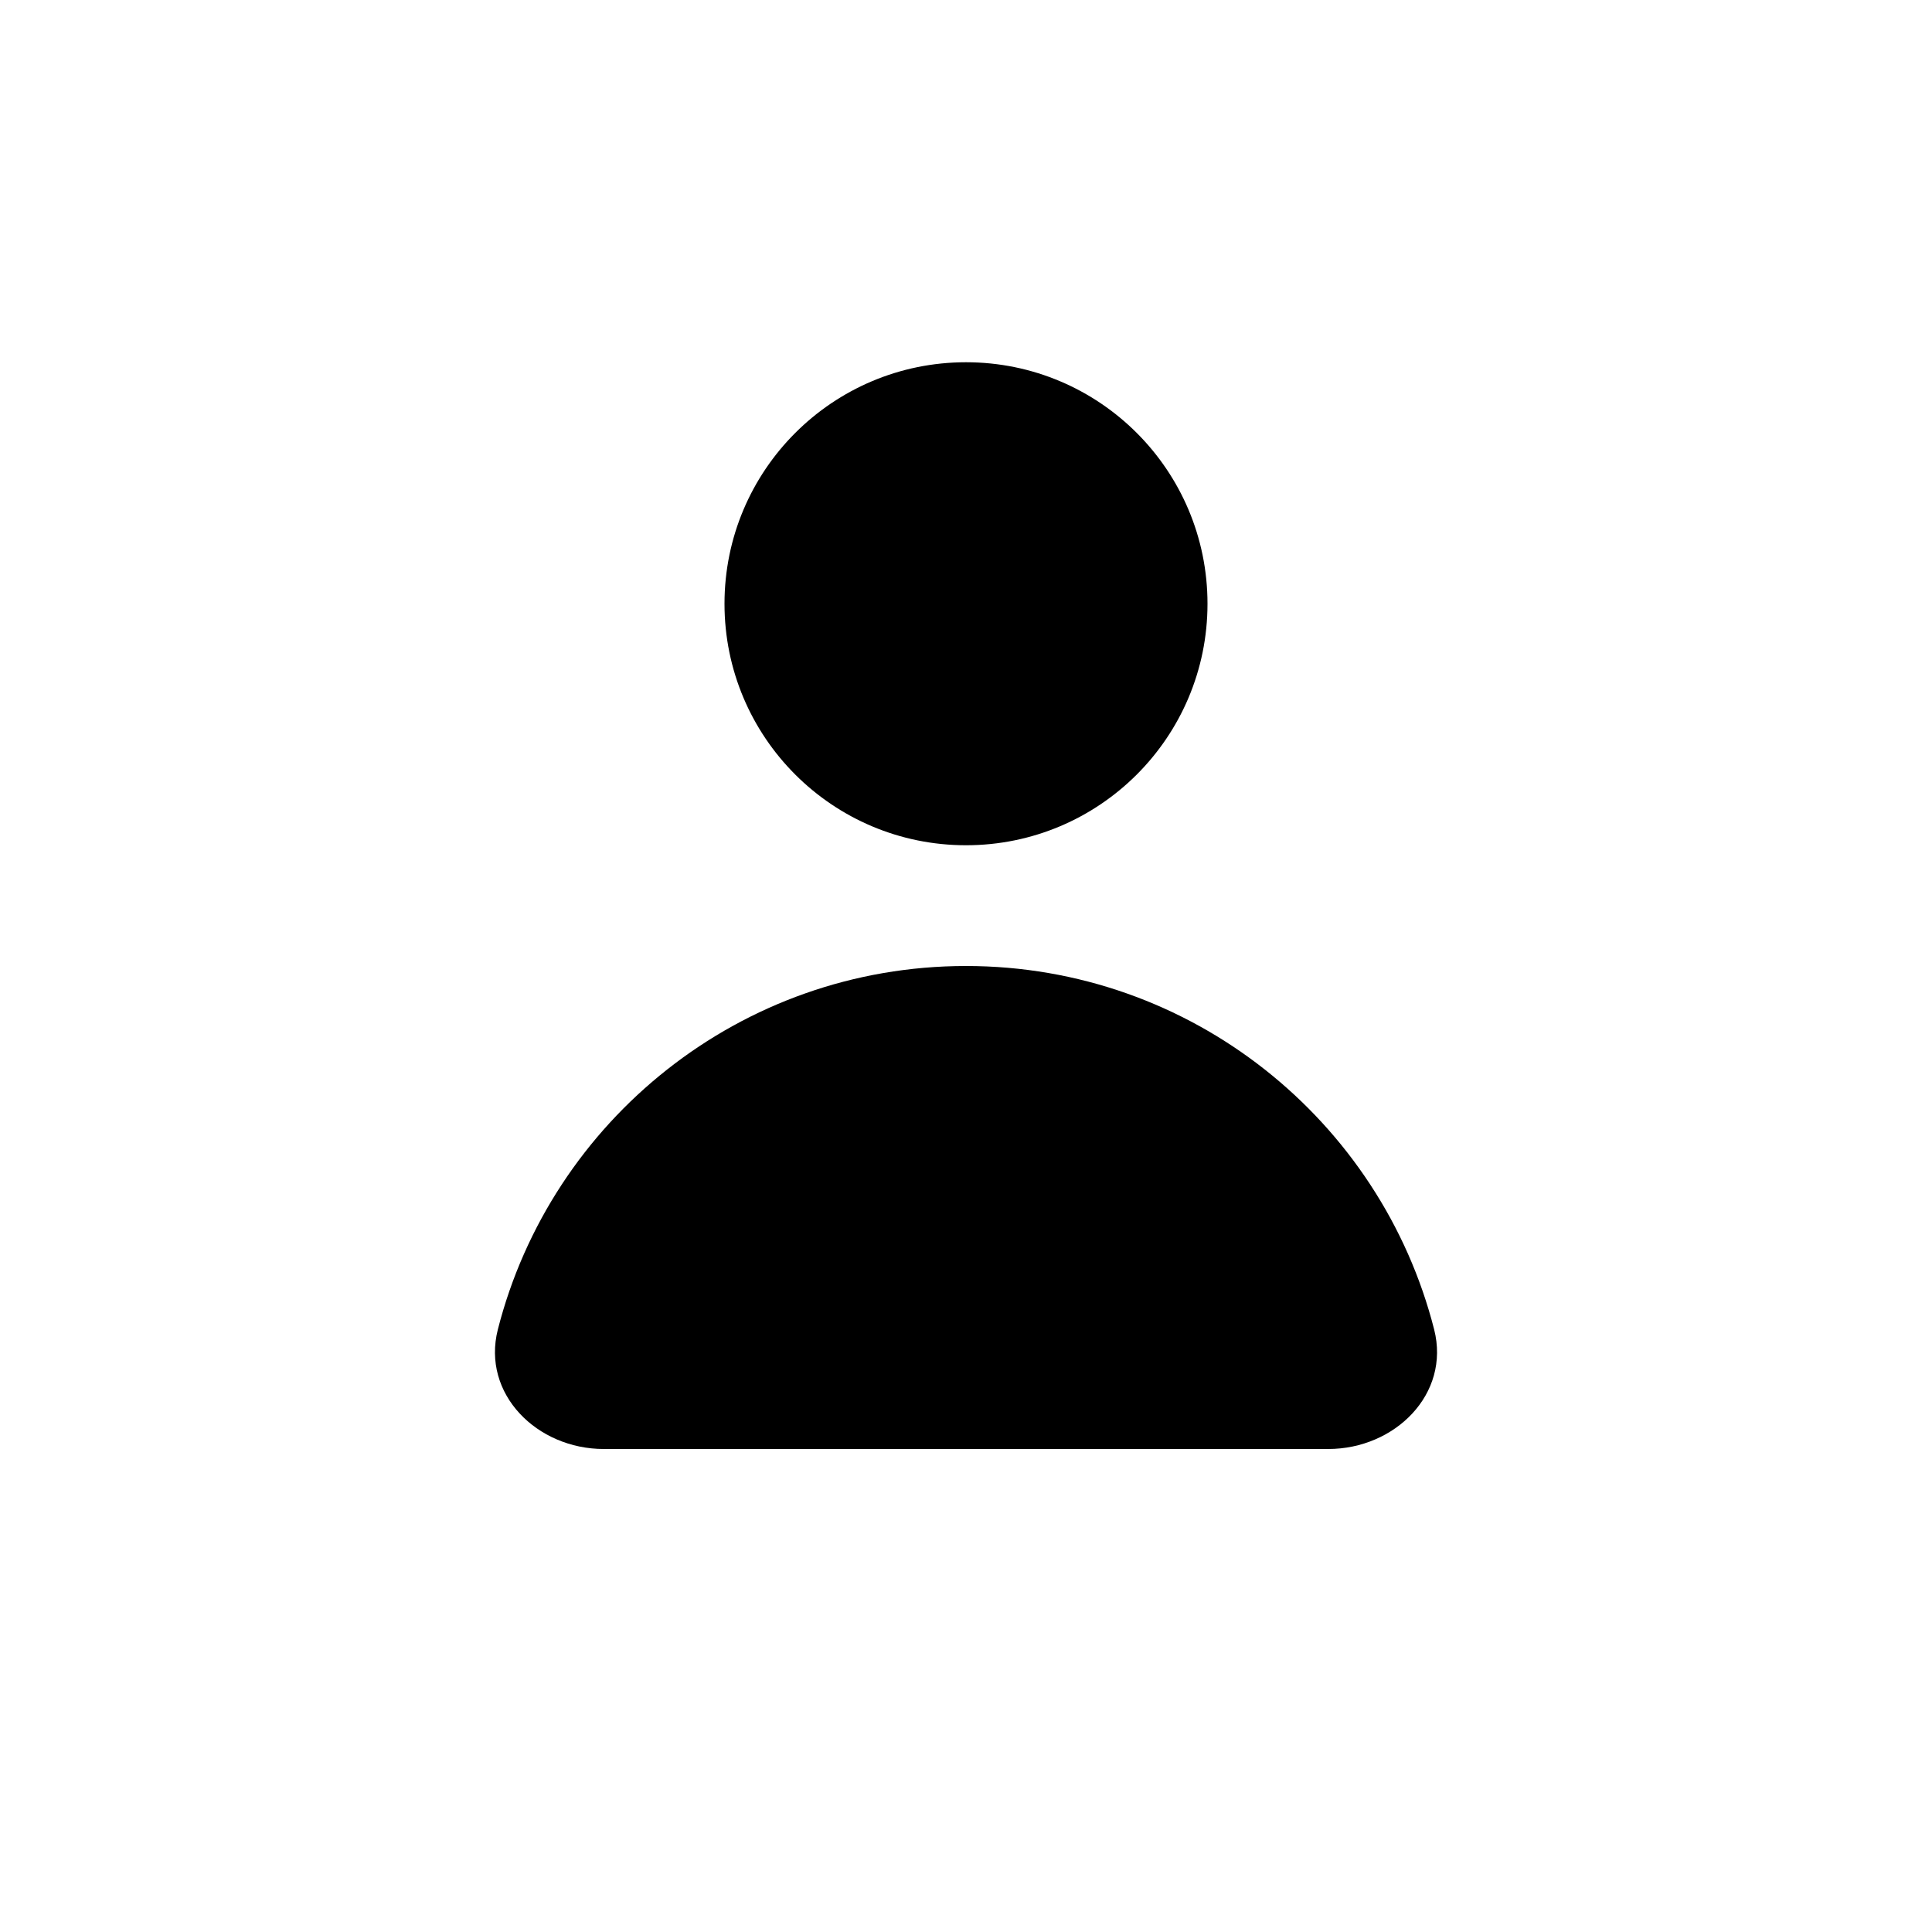 <svg width="16" height="16" viewBox="0 0 16 16" fill="none" xmlns="http://www.w3.org/2000/svg">
<path fill-rule="evenodd" clip-rule="evenodd" d="M8 7C9.105 7 10 6.105 10 5C10 3.895 9.105 3 8 3C6.895 3 6 3.895 6 5C6 6.105 6.895 7 8 7ZM4.123 11.01C4.564 9.28 6.132 8 8 8C9.867 8 11.436 9.28 11.877 11.01C12.013 11.545 11.552 12 11 12H5C4.448 12 3.987 11.545 4.123 11.01Z" fill="black"/>
</svg>
